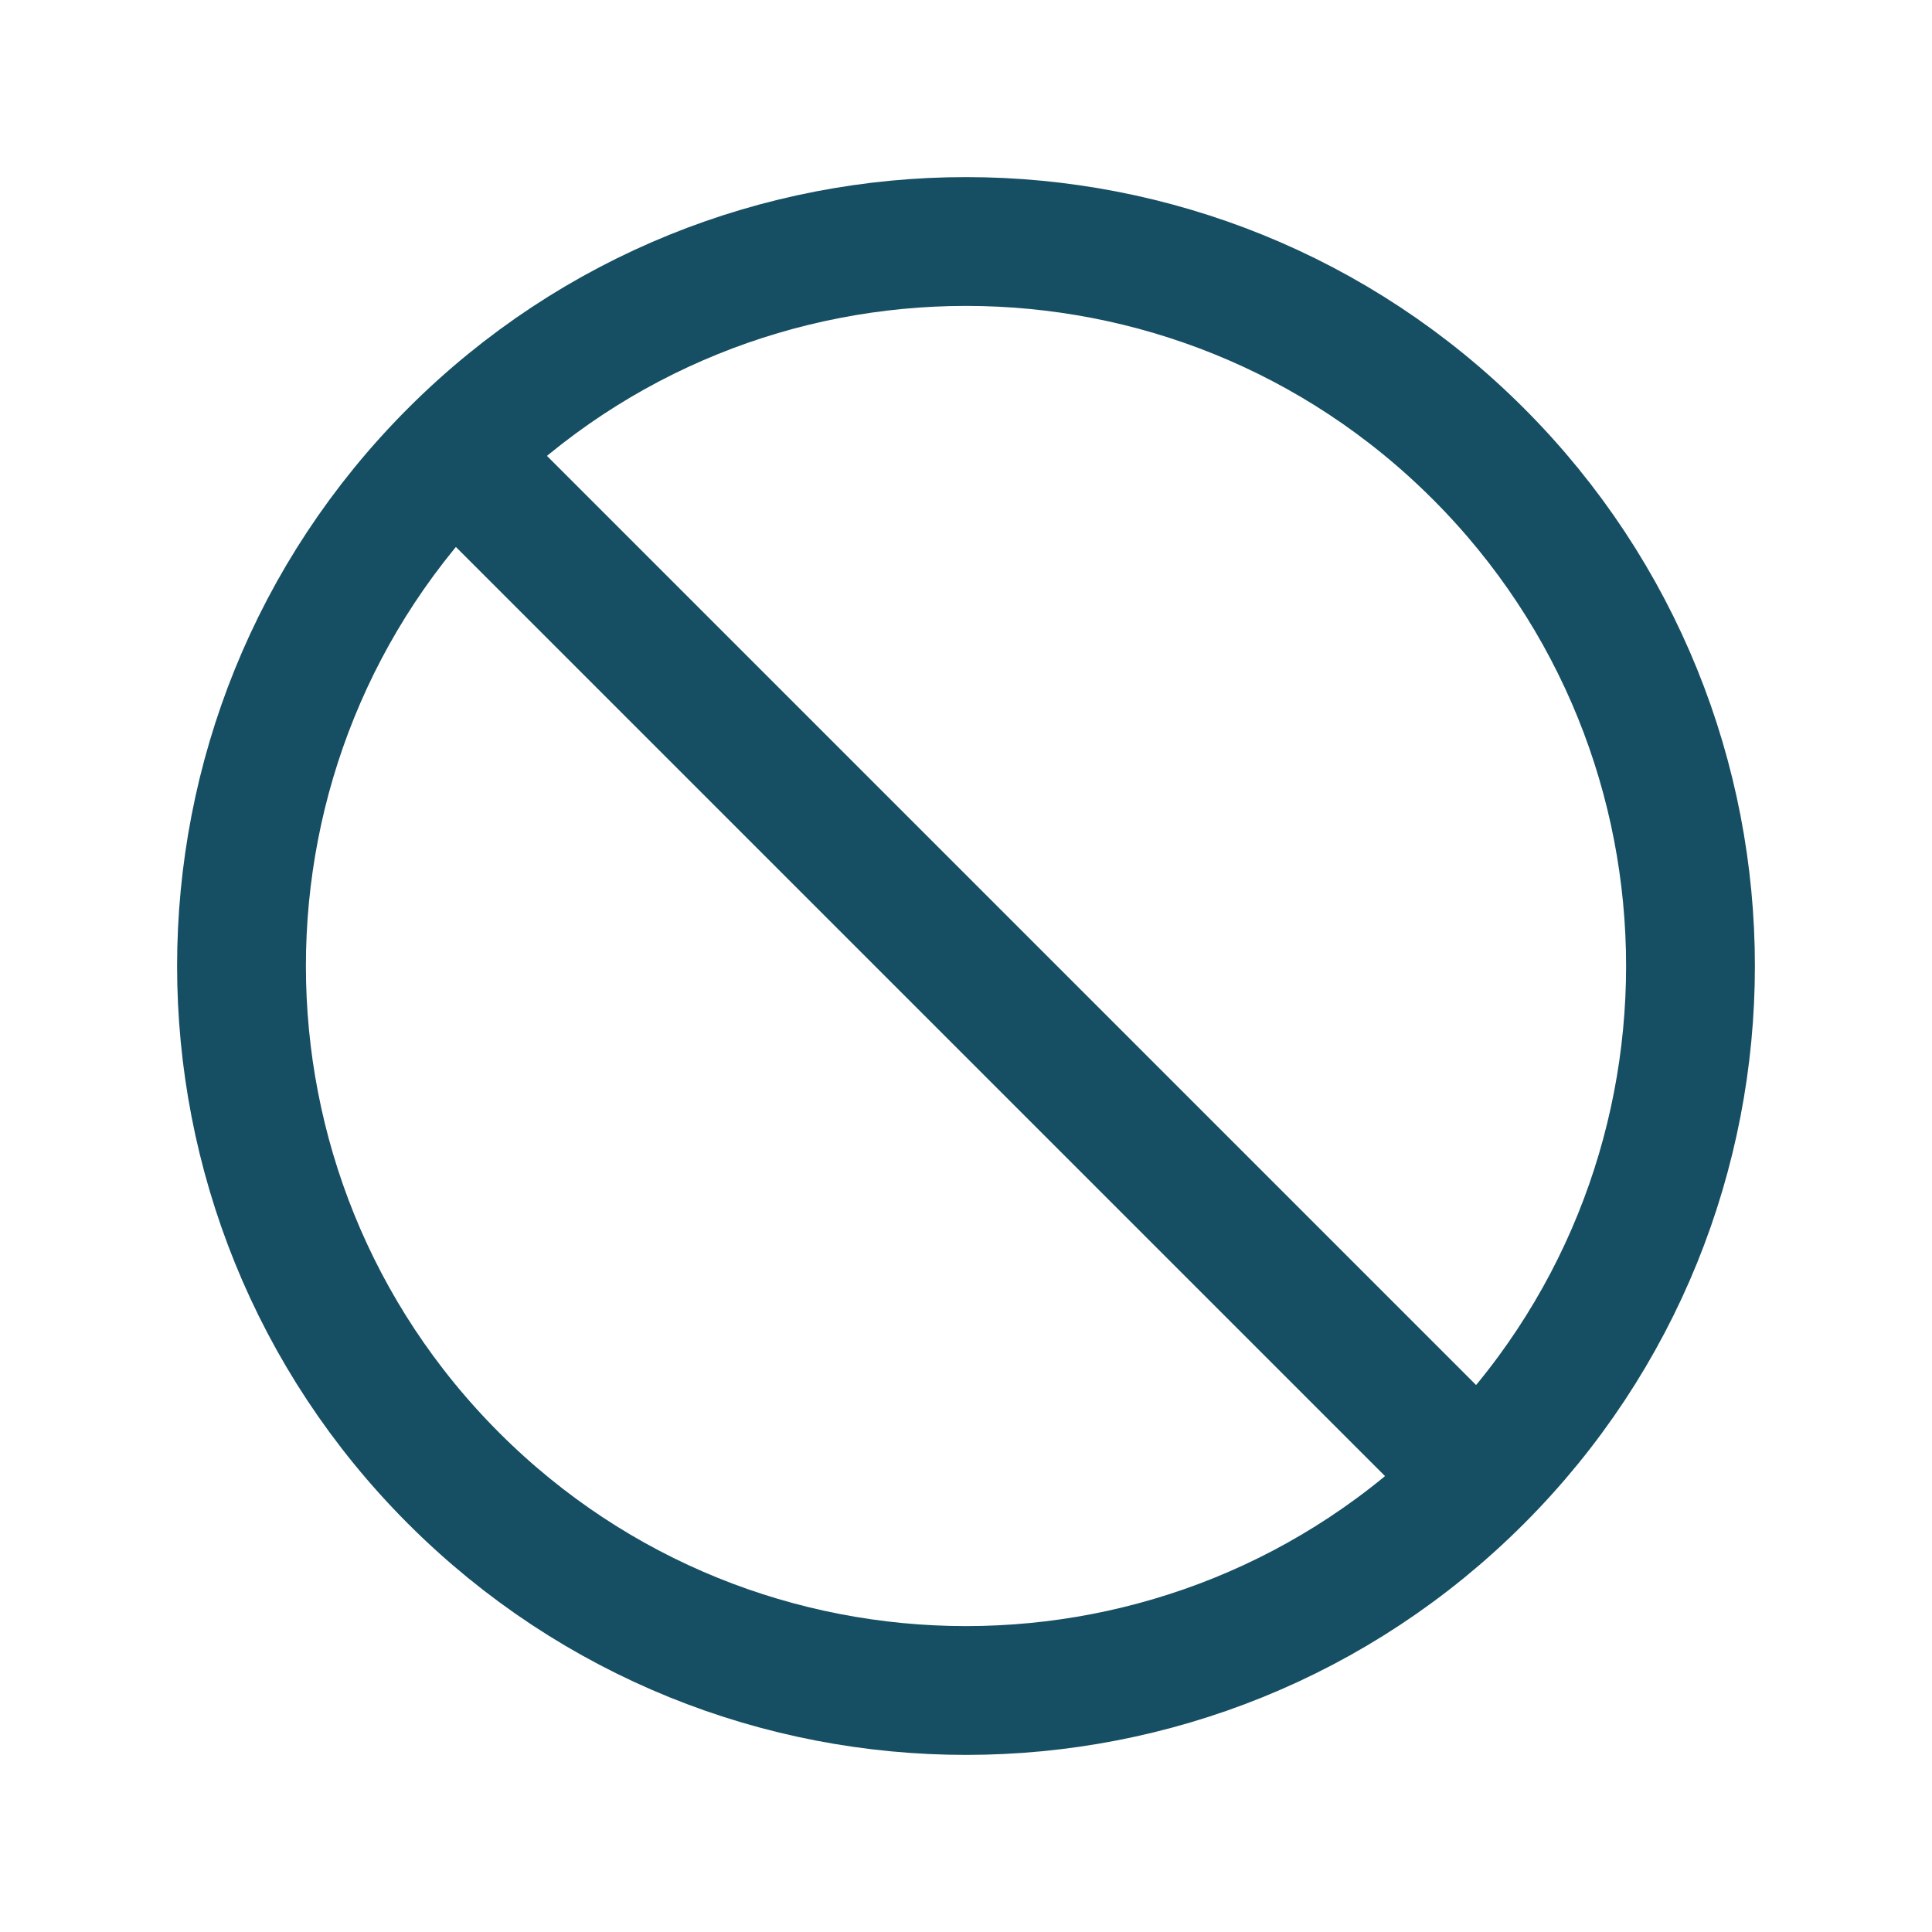 <svg width="300" height="300" viewBox="0 0 300 300" fill="none" xmlns="http://www.w3.org/2000/svg">
<path d="M229.55 229.55C273.483 185.616 273.483 114.384 229.55 70.451C185.616 26.517 114.384 26.517 70.451 70.451M229.55 229.55C185.616 273.483 114.384 273.483 70.451 229.55C26.517 185.616 26.517 114.384 70.451 70.451M229.55 229.55L70.451 70.451" stroke="#164E63" stroke-width="20" stroke-linecap="round" stroke-linejoin="round"/>
</svg>
